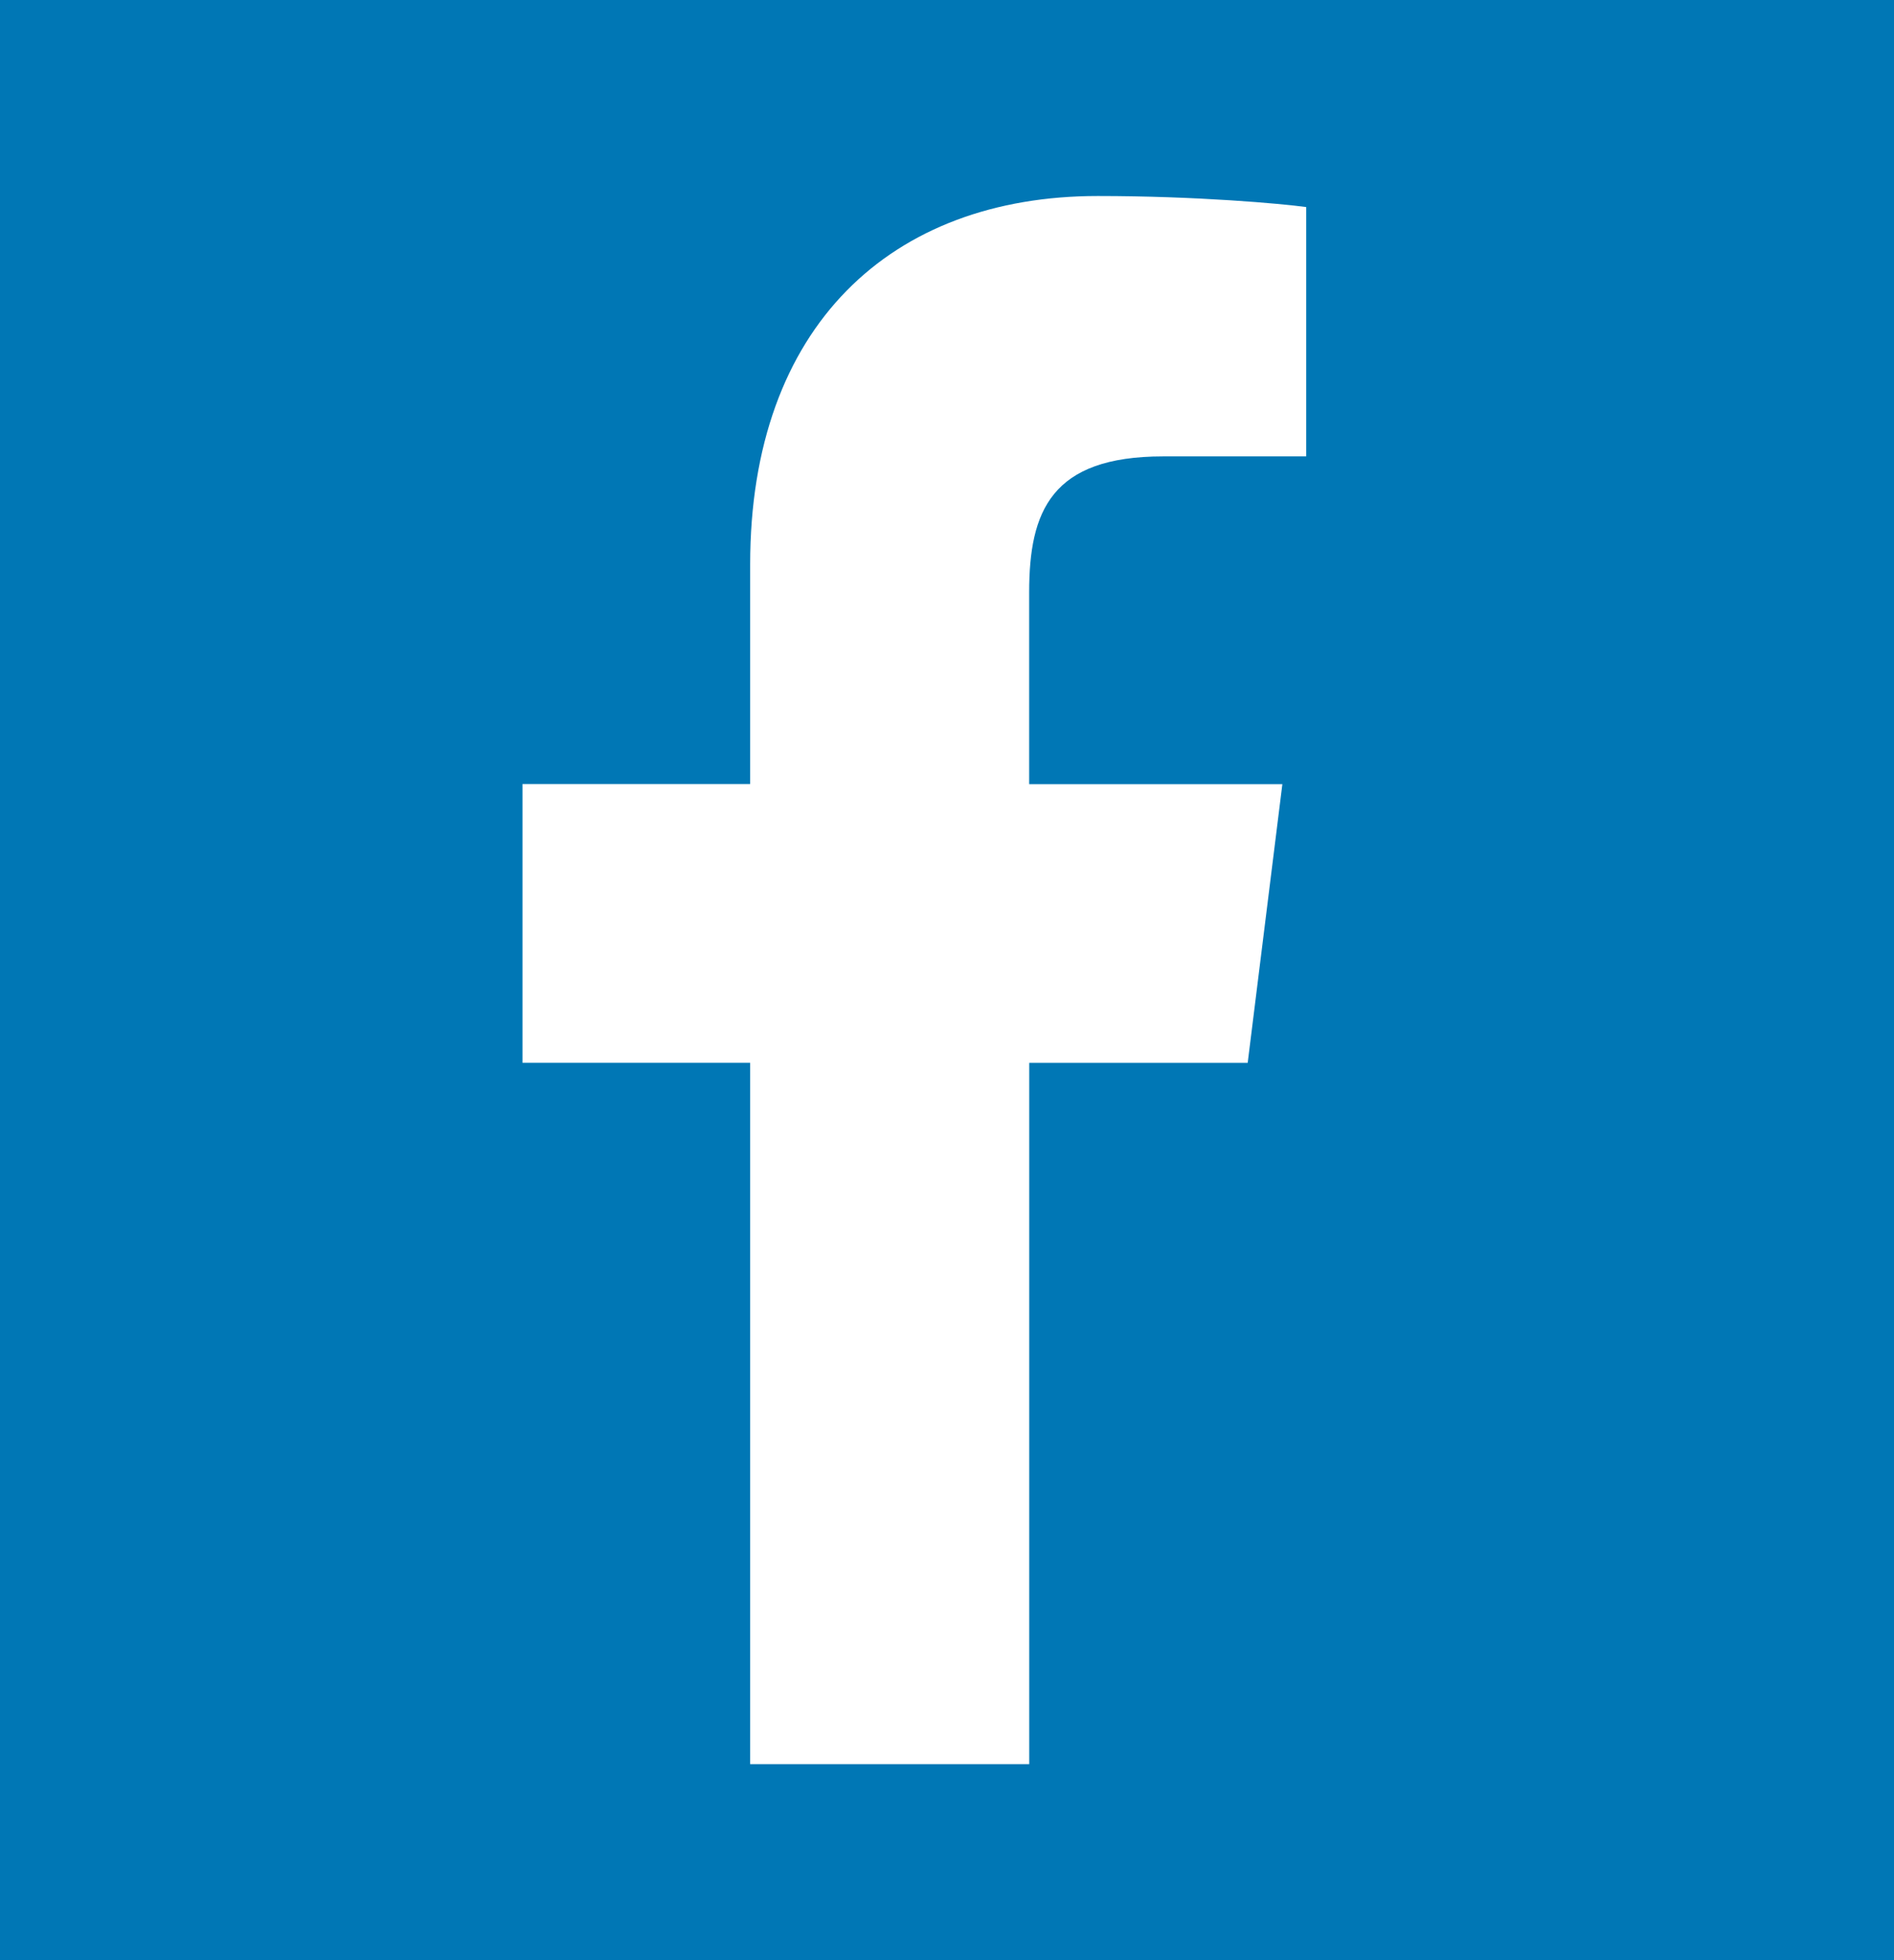 <svg width="29" height="30" viewBox="0 0 29 30" fill="none" xmlns="http://www.w3.org/2000/svg">
<rect width="29" height="30" fill="#0077B5"/>
<path d="M17.809 6.985H20V3.169C19.622 3.117 18.322 3 16.808 3C13.649 3 11.486 4.987 11.486 8.639V12H8V16.266H11.486V27H15.759V16.267H19.104L19.635 12.001H15.758V9.062C15.759 7.829 16.091 6.985 17.809 6.985V6.985Z" fill="white"/>
</svg>
